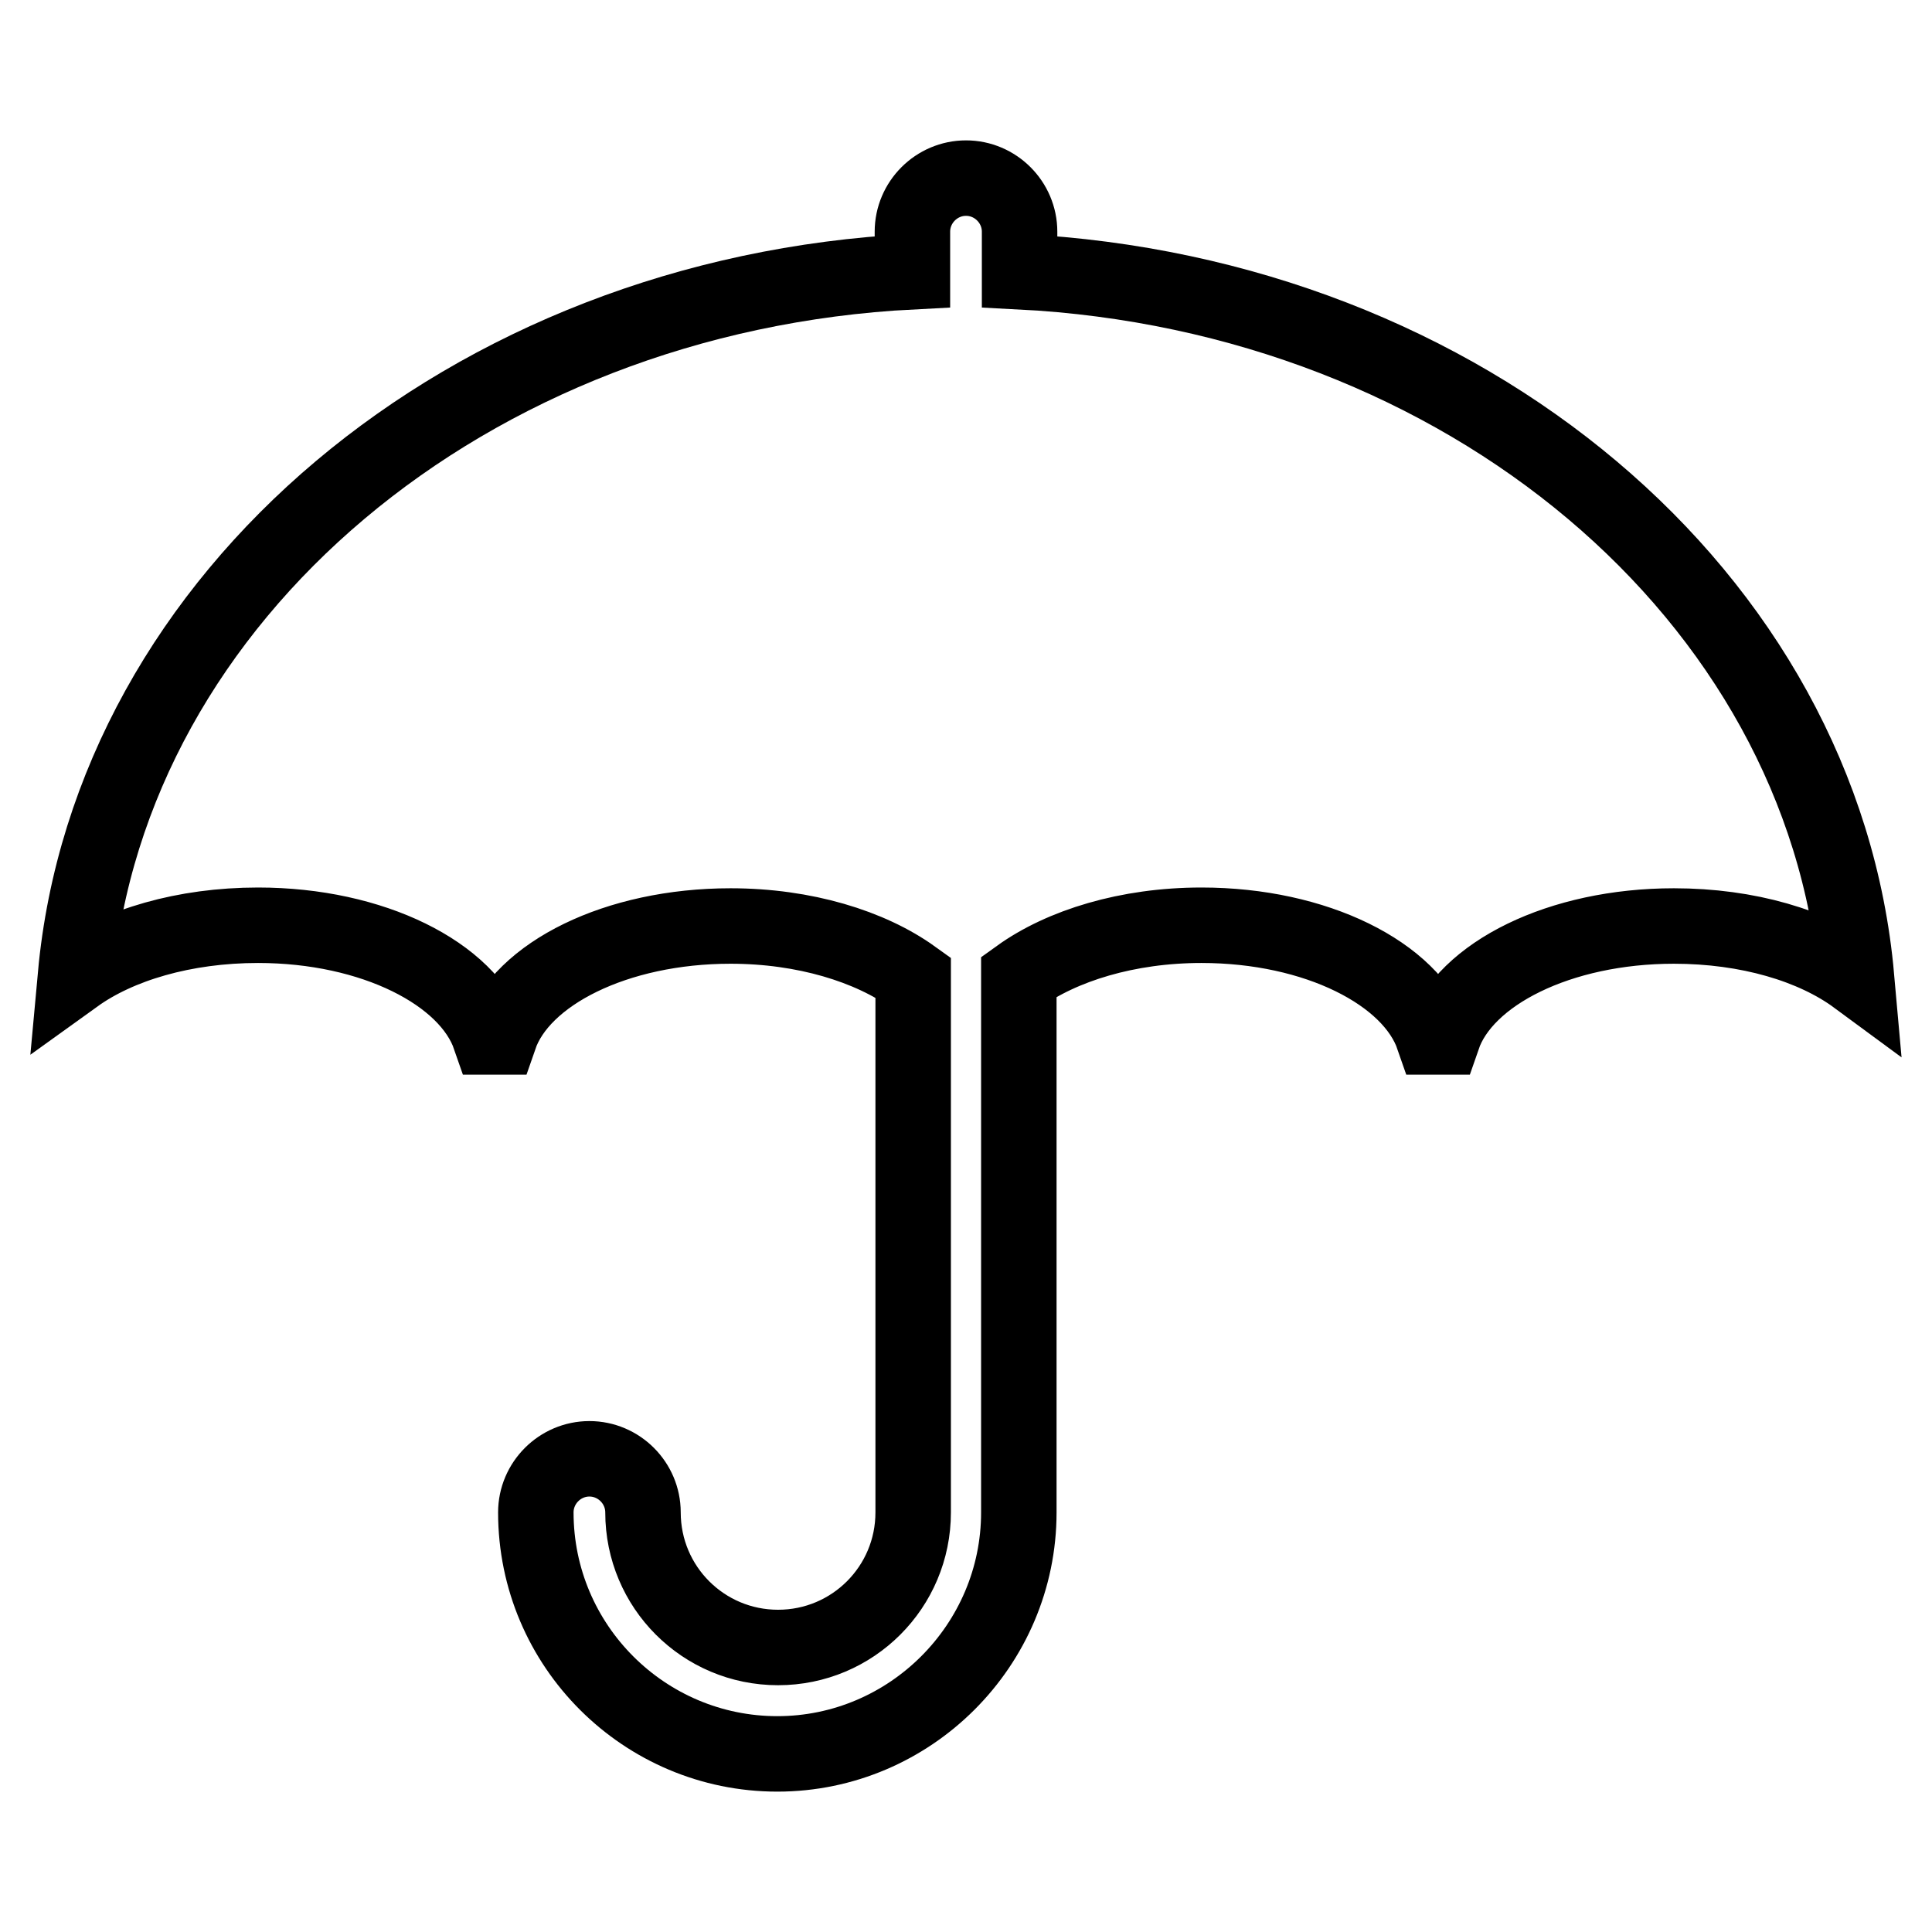 <?xml version="1.0" encoding="utf-8"?>
<!-- Svg Vector Icons : http://www.onlinewebfonts.com/icon -->
<!DOCTYPE svg PUBLIC "-//W3C//DTD SVG 1.1//EN" "http://www.w3.org/Graphics/SVG/1.1/DTD/svg11.dtd">
<svg version="1.1" xmlns="http://www.w3.org/2000/svg" xmlns:xlink="http://www.w3.org/1999/xlink" x="0px" y="0px" viewBox="0 0 256 256" enable-background="new 0 0 256 256" xml:space="preserve">
<g> <path stroke-width="10" fill-opacity="0" stroke="#000000"  d="M135.1,36v-5.3c0-3.9-3.2-7.1-7.1-7.1s-7.1,3.2-7.1,7.1V36C62,39,14.6,79,10,129.3 c5.7-4.1,14.4-6.7,24.2-6.7c15.2,0,27.8,6.4,30.7,14.8h1.3c2.9-8.4,15.5-14.7,30.6-14.7c9.8,0,18.5,2.7,24.2,6.8v70.9 c0,9.9-8,17.9-17.9,17.9c-9.9,0-17.9-8-17.9-17.9c0-3.9-3.2-7.1-7.1-7.1c-3.9,0-7.1,3.2-7.1,7.1c0,17.7,14.4,32,32,32 s32-14.4,32-32v-71c5.7-4.1,14.4-6.8,24.2-6.8c15.2,0,27.8,6.4,30.7,14.8h1.3c2.9-8.4,15.5-14.7,30.6-14.7c9.8,0,18.5,2.6,24.2,6.8 C241.5,79,194.1,39,135.1,36z"/></g>
</svg>